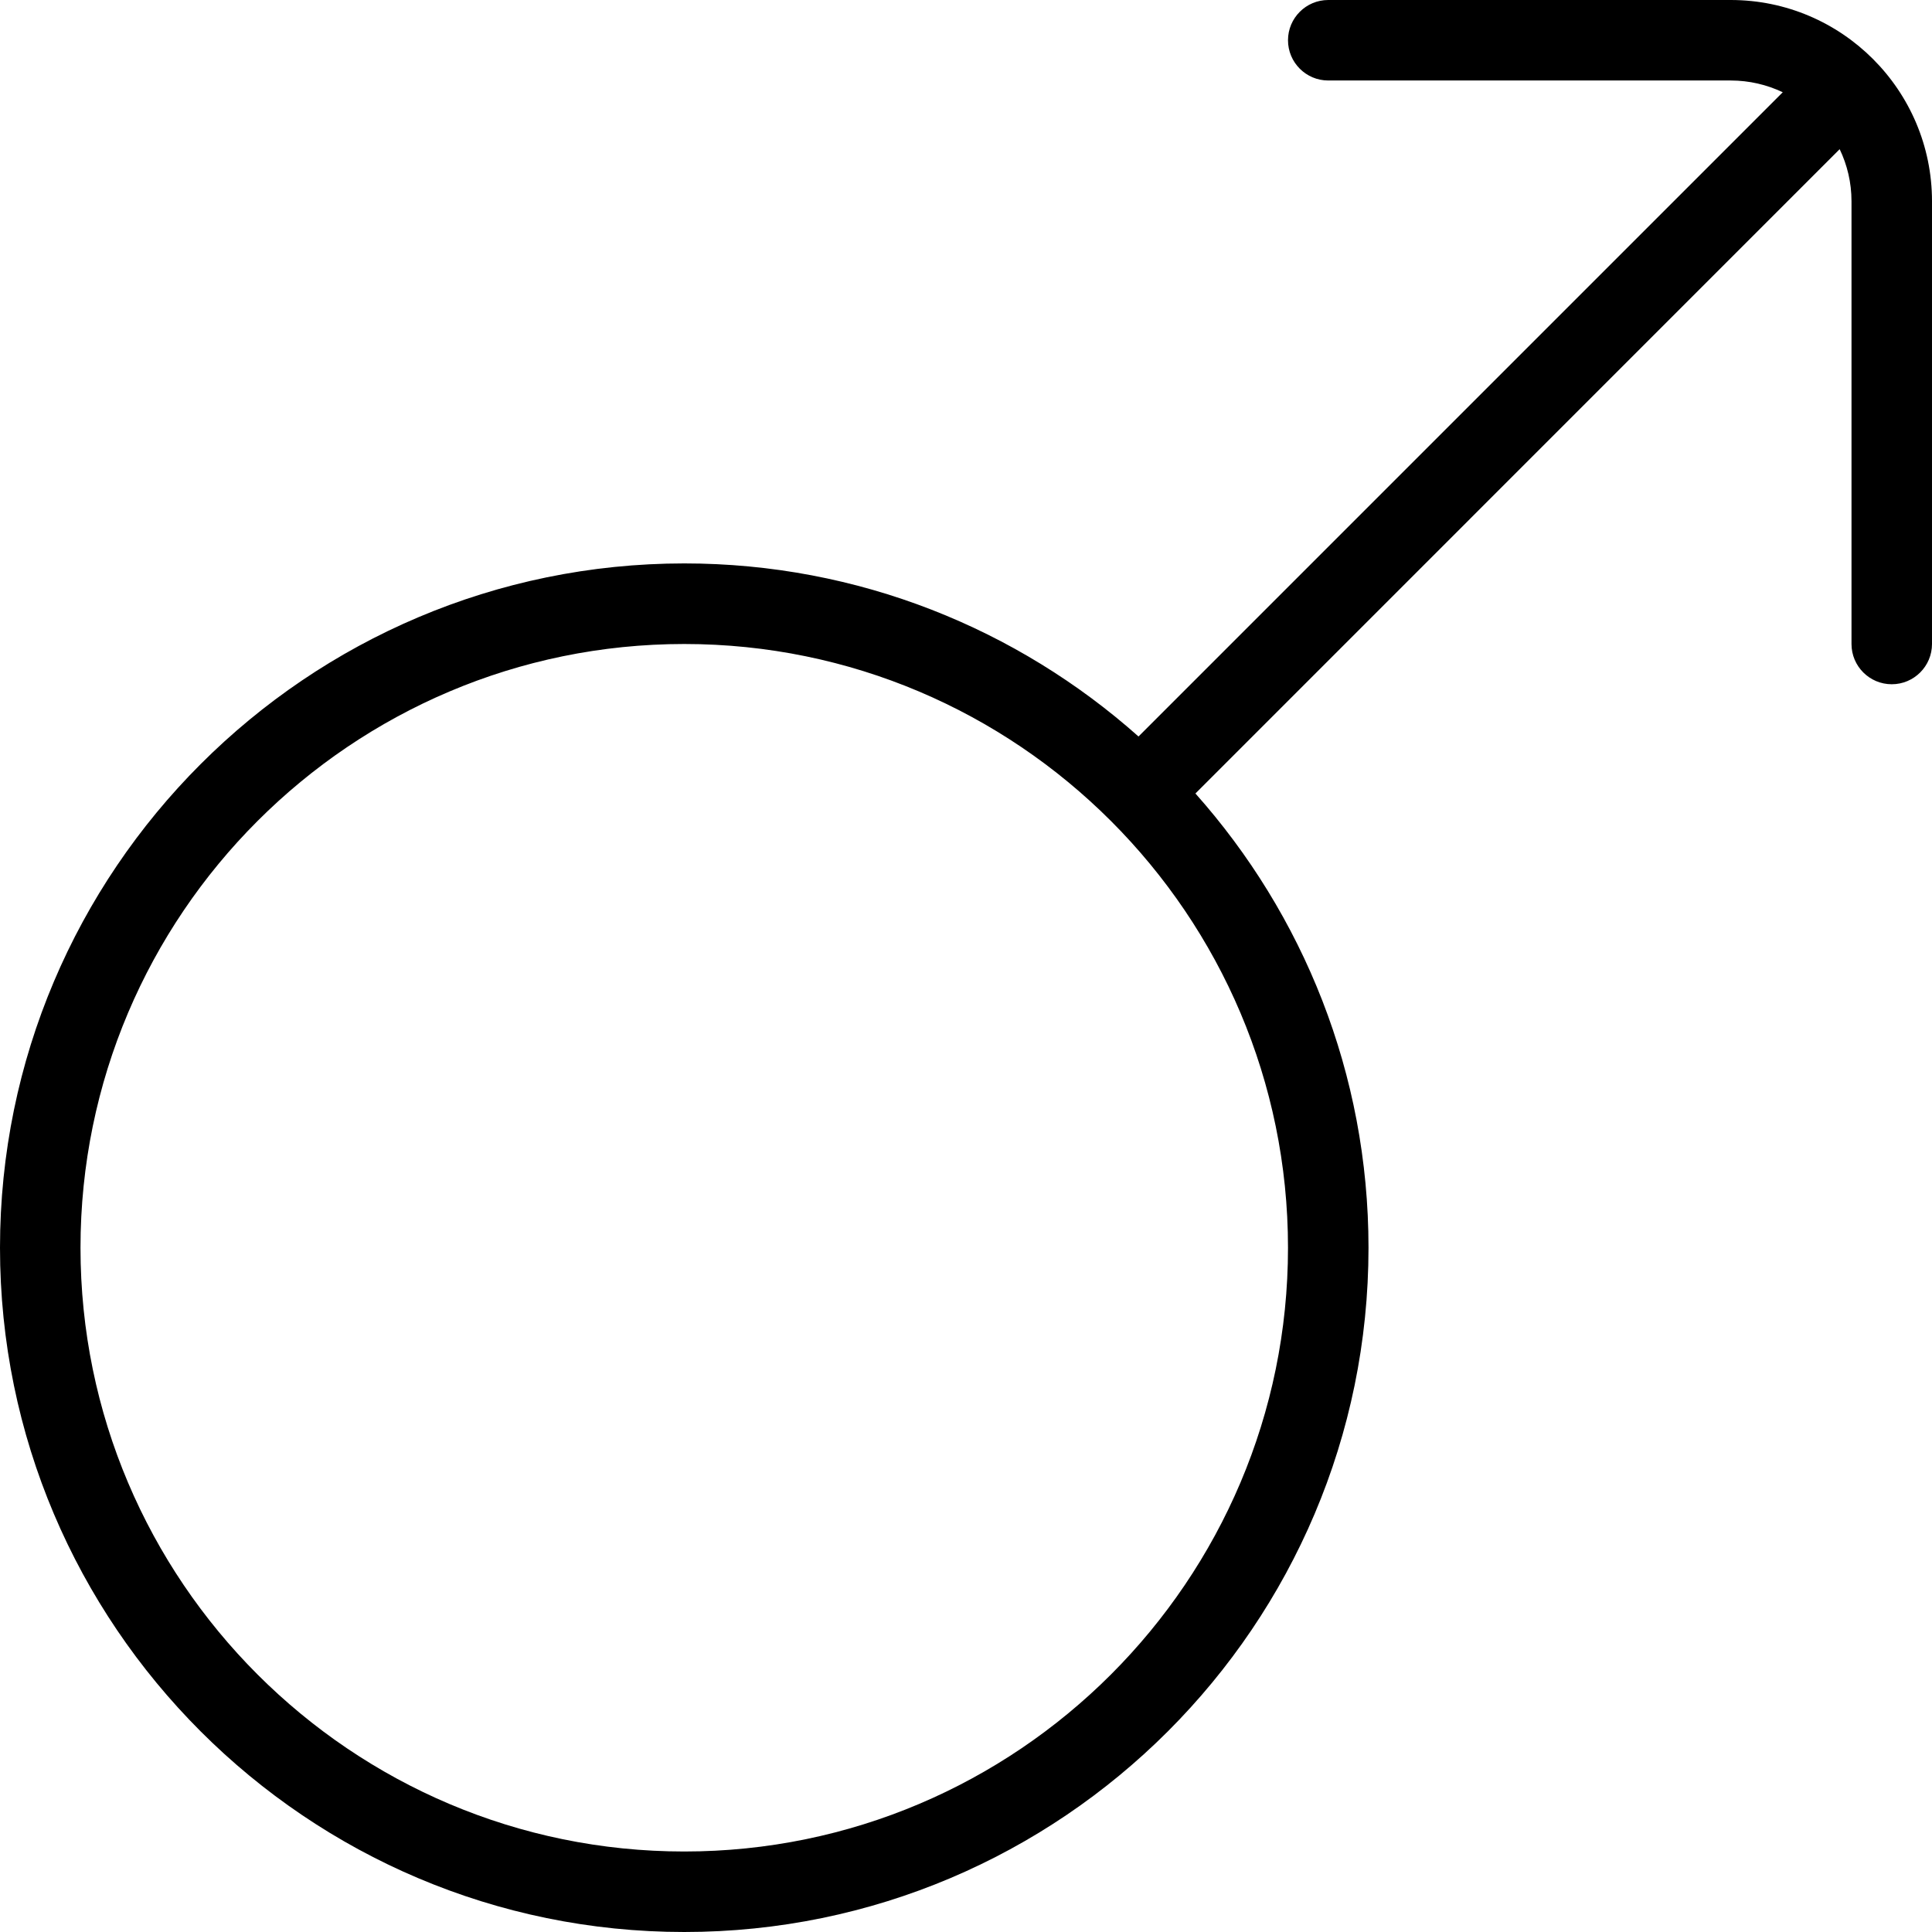 <?xml version="1.0" encoding="UTF-8"?>
<svg xmlns="http://www.w3.org/2000/svg" id="Layer_1" data-name="Layer 1" viewBox="0 0 24 24">
  <path d="m21.5,0h-5c-.276,0-.5.224-.5.5s.224.5.5.5h5c.231,0,.45.053.646.146l-8.003,8.003c-1.502-1.336-3.479-2.15-5.643-2.15C3.813,7,0,10.813,0,15.5s3.813,8.5,8.5,8.5,8.5-3.813,8.5-8.5c0-2.164-.813-4.141-2.15-5.643L22.853,1.853c.094.196.147.415.147.647v5.5c0,.276.224.5.5.5s.5-.224.5-.5V2.5c0-1.379-1.122-2.5-2.5-2.5Zm-13,23c-4.136,0-7.5-3.364-7.5-7.5s3.364-7.5,7.5-7.5,7.5,3.364,7.5,7.5-3.364,7.5-7.5,7.5Z"/>
</svg>
